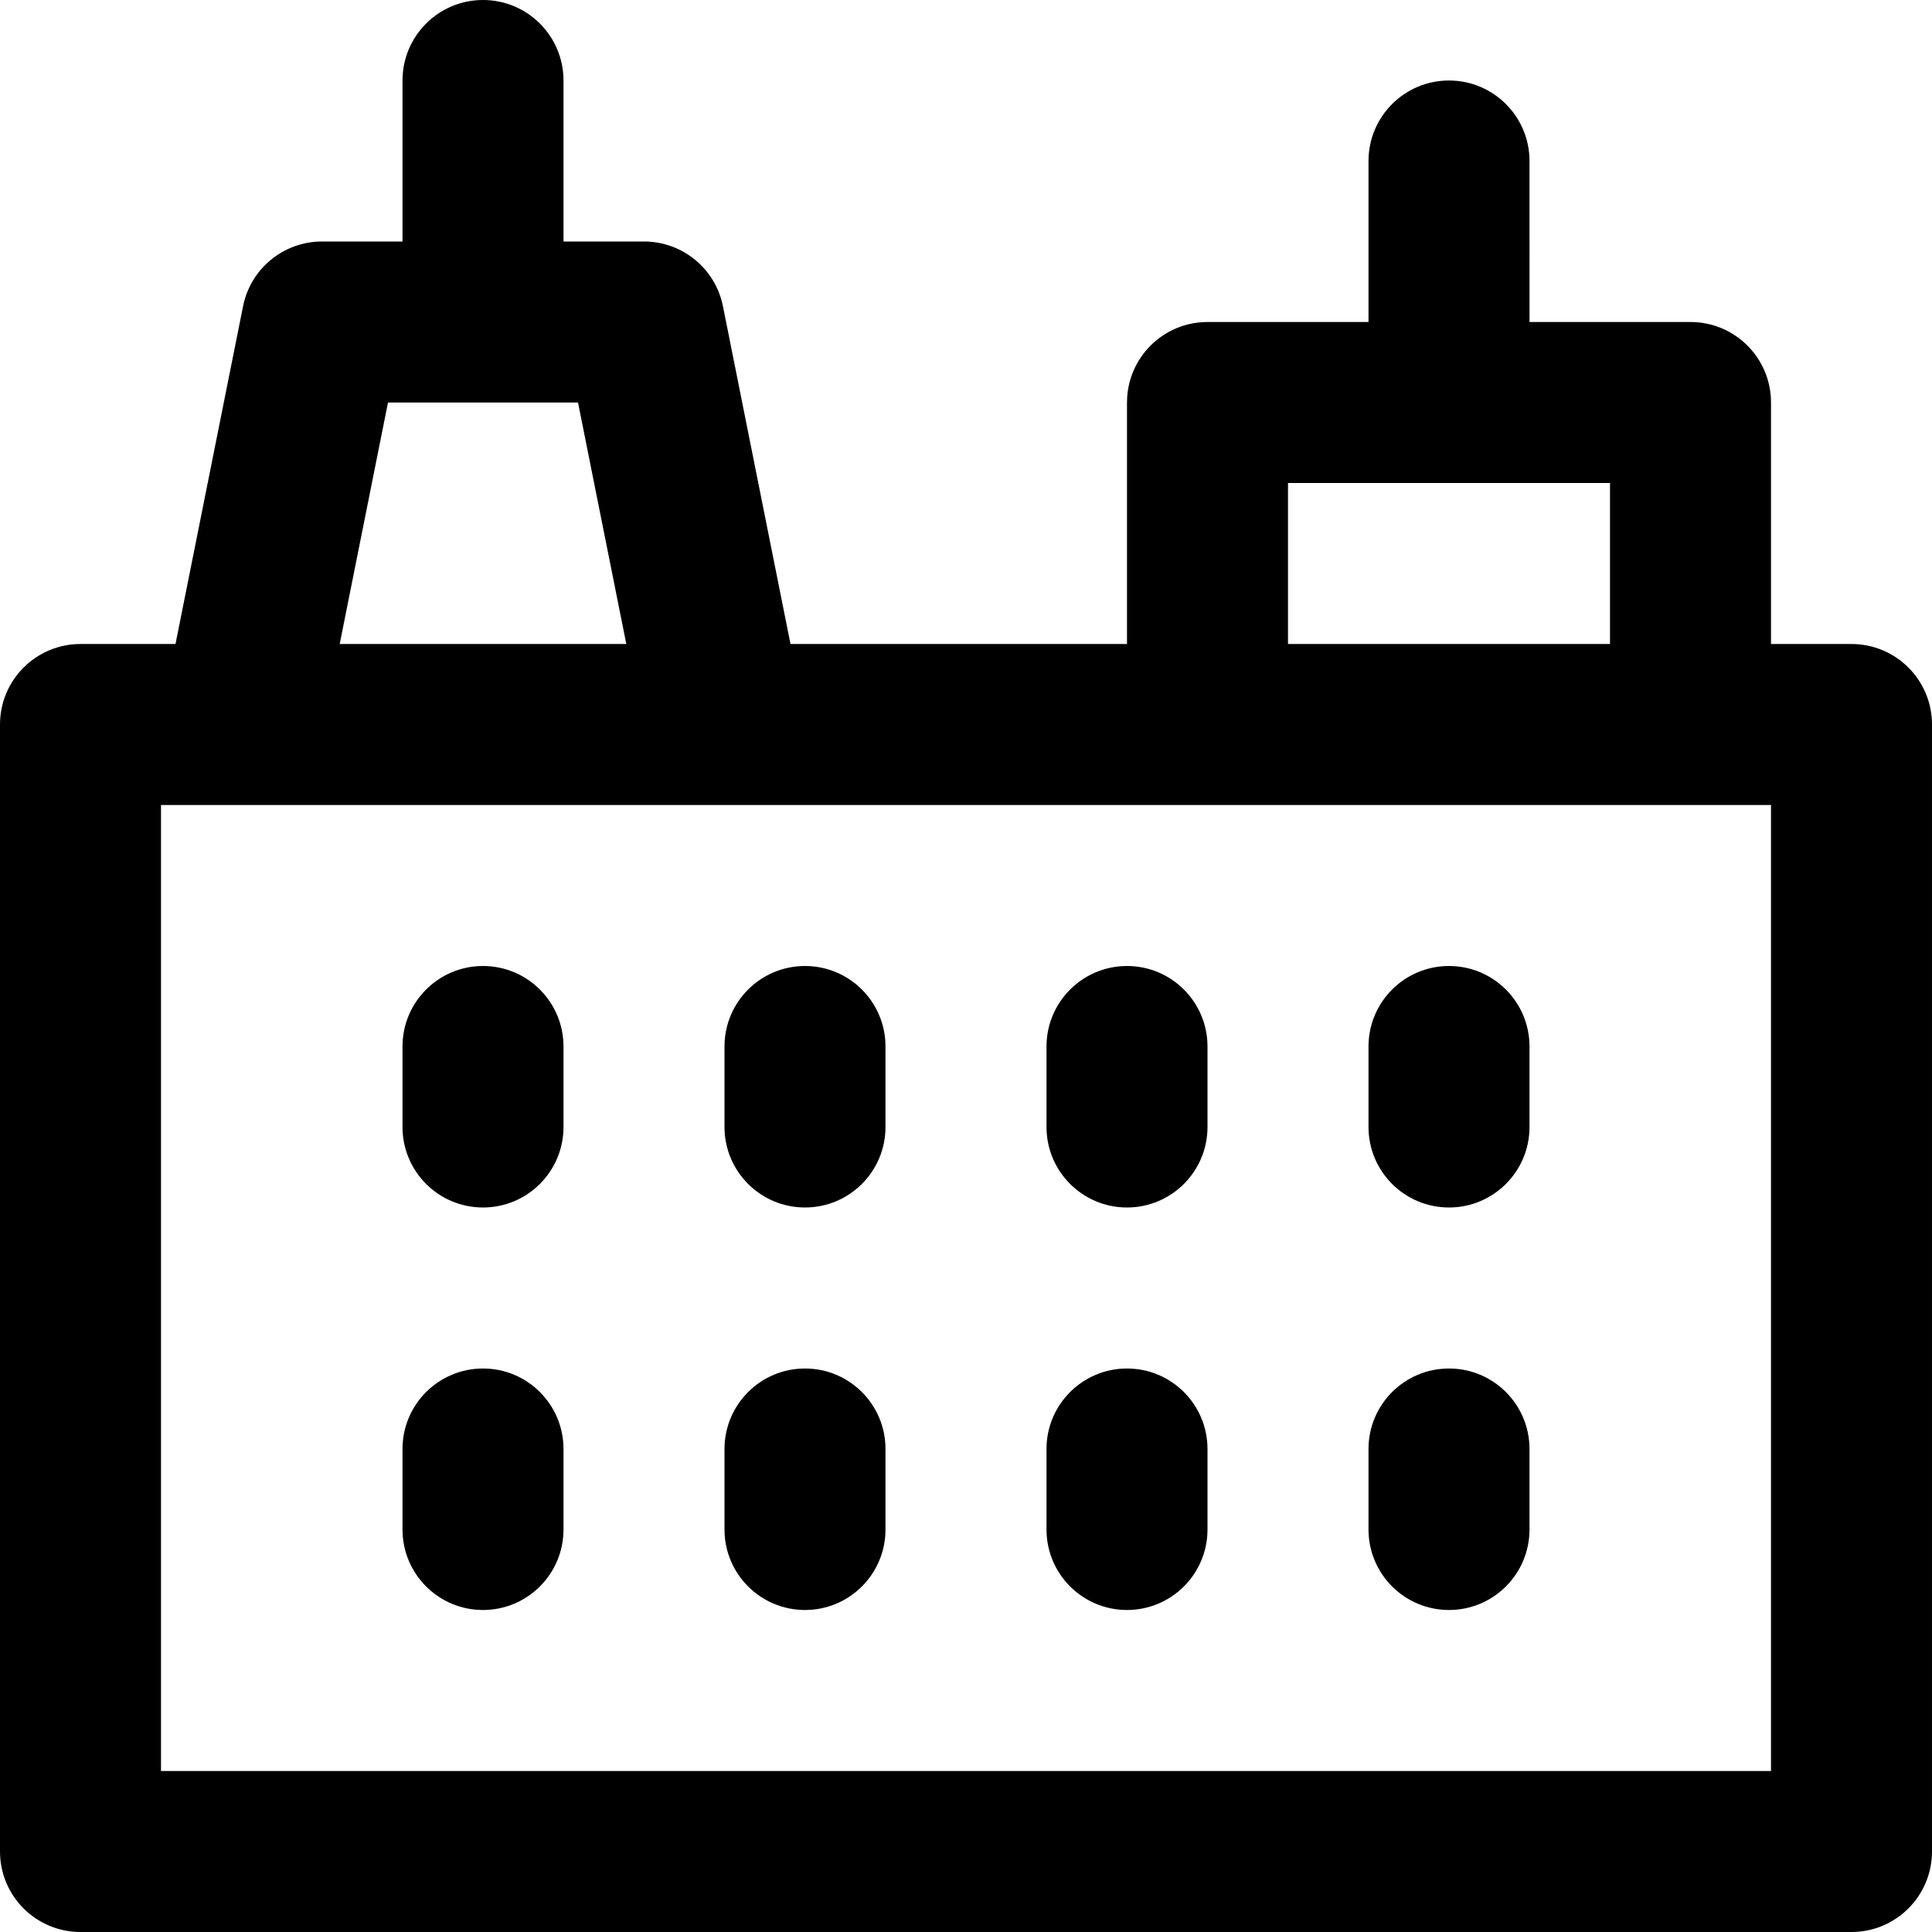<?xml version="1.0" encoding="iso-8859-1"?>
<!-- Uploaded to: SVG Repo, www.svgrepo.com, Generator: SVG Repo Mixer Tools -->
<svg fill="#000000" height="800px" width="800px" version="1.1" id="Layer_1" xmlns="http://www.w3.org/2000/svg" xmlns:xlink="http://www.w3.org/1999/xlink" 
	 viewBox="0 0 512 512" xml:space="preserve">
<g>
	<g>
		<g>
			<path d="M128,256c-11.782,0-21.333,9.551-21.333,21.333v21.333c0,11.782,9.551,21.333,21.333,21.333
				c11.782,0,21.333-9.551,21.333-21.333v-21.333C149.333,265.551,139.782,256,128,256z"/>
			<path d="M213.333,256C201.551,256,192,265.551,192,277.333v21.333c0,11.782,9.551,21.333,21.333,21.333
				c11.782,0,21.333-9.551,21.333-21.333v-21.333C234.667,265.551,225.115,256,213.333,256z"/>
			<path d="M298.667,256c-11.782,0-21.333,9.551-21.333,21.333v21.333c0,11.782,9.551,21.333,21.333,21.333
				c11.782,0,21.333-9.551,21.333-21.333v-21.333C320,265.551,310.449,256,298.667,256z"/>
			<path d="M384,256c-11.782,0-21.333,9.551-21.333,21.333v21.333c0,11.782,9.551,21.333,21.333,21.333
				c11.782,0,21.333-9.551,21.333-21.333v-21.333C405.333,265.551,395.782,256,384,256z"/>
			<path d="M128,362.667c-11.782,0-21.333,9.551-21.333,21.333v21.333c0,11.782,9.551,21.333,21.333,21.333
				c11.782,0,21.333-9.551,21.333-21.333V384C149.333,372.218,139.782,362.667,128,362.667z"/>
			<path d="M213.333,362.667C201.551,362.667,192,372.218,192,384v21.333c0,11.782,9.551,21.333,21.333,21.333
				c11.782,0,21.333-9.551,21.333-21.333V384C234.667,372.218,225.115,362.667,213.333,362.667z"/>
			<path d="M298.667,362.667c-11.782,0-21.333,9.551-21.333,21.333v21.333c0,11.782,9.551,21.333,21.333,21.333
				c11.782,0,21.333-9.551,21.333-21.333V384C320,372.218,310.449,362.667,298.667,362.667z"/>
			<path d="M384,362.667c-11.782,0-21.333,9.551-21.333,21.333v21.333c0,11.782,9.551,21.333,21.333,21.333
				c11.782,0,21.333-9.551,21.333-21.333V384C405.333,372.218,395.782,362.667,384,362.667z"/>
			<path d="M490.667,170.667h-21.333v-64c0-11.782-9.551-21.333-21.333-21.333h-42.667V42.667c0-11.782-9.551-21.333-21.333-21.333
				c-11.782,0-21.333,9.551-21.333,21.333v42.667H320c-11.782,0-21.333,9.551-21.333,21.333v64h-89.178L191.586,81.15
				C189.591,71.178,180.836,64,170.667,64h-21.333V21.333C149.333,9.551,139.782,0,128,0c-11.782,0-21.333,9.551-21.333,21.333V64
				H85.333c-10.169,0-18.925,7.178-20.919,17.15l-17.903,89.517H21.333C9.551,170.667,0,180.218,0,192v298.667
				C0,502.449,9.551,512,21.333,512h469.333c11.782,0,21.333-9.551,21.333-21.333V192C512,180.218,502.449,170.667,490.667,170.667z
				 M341.333,128h85.333v42.667h-85.333V128z M102.823,106.667h50.355l12.8,64H90.023L102.823,106.667z M469.333,469.333H42.667
				v-256h21.259c0.109,0,0.218,0.001,0.326,0h127.496c0.109,0.001,0.217,0,0.326,0H320h128h21.333V469.333z"/>
		</g>
	</g>
</g>
</svg>